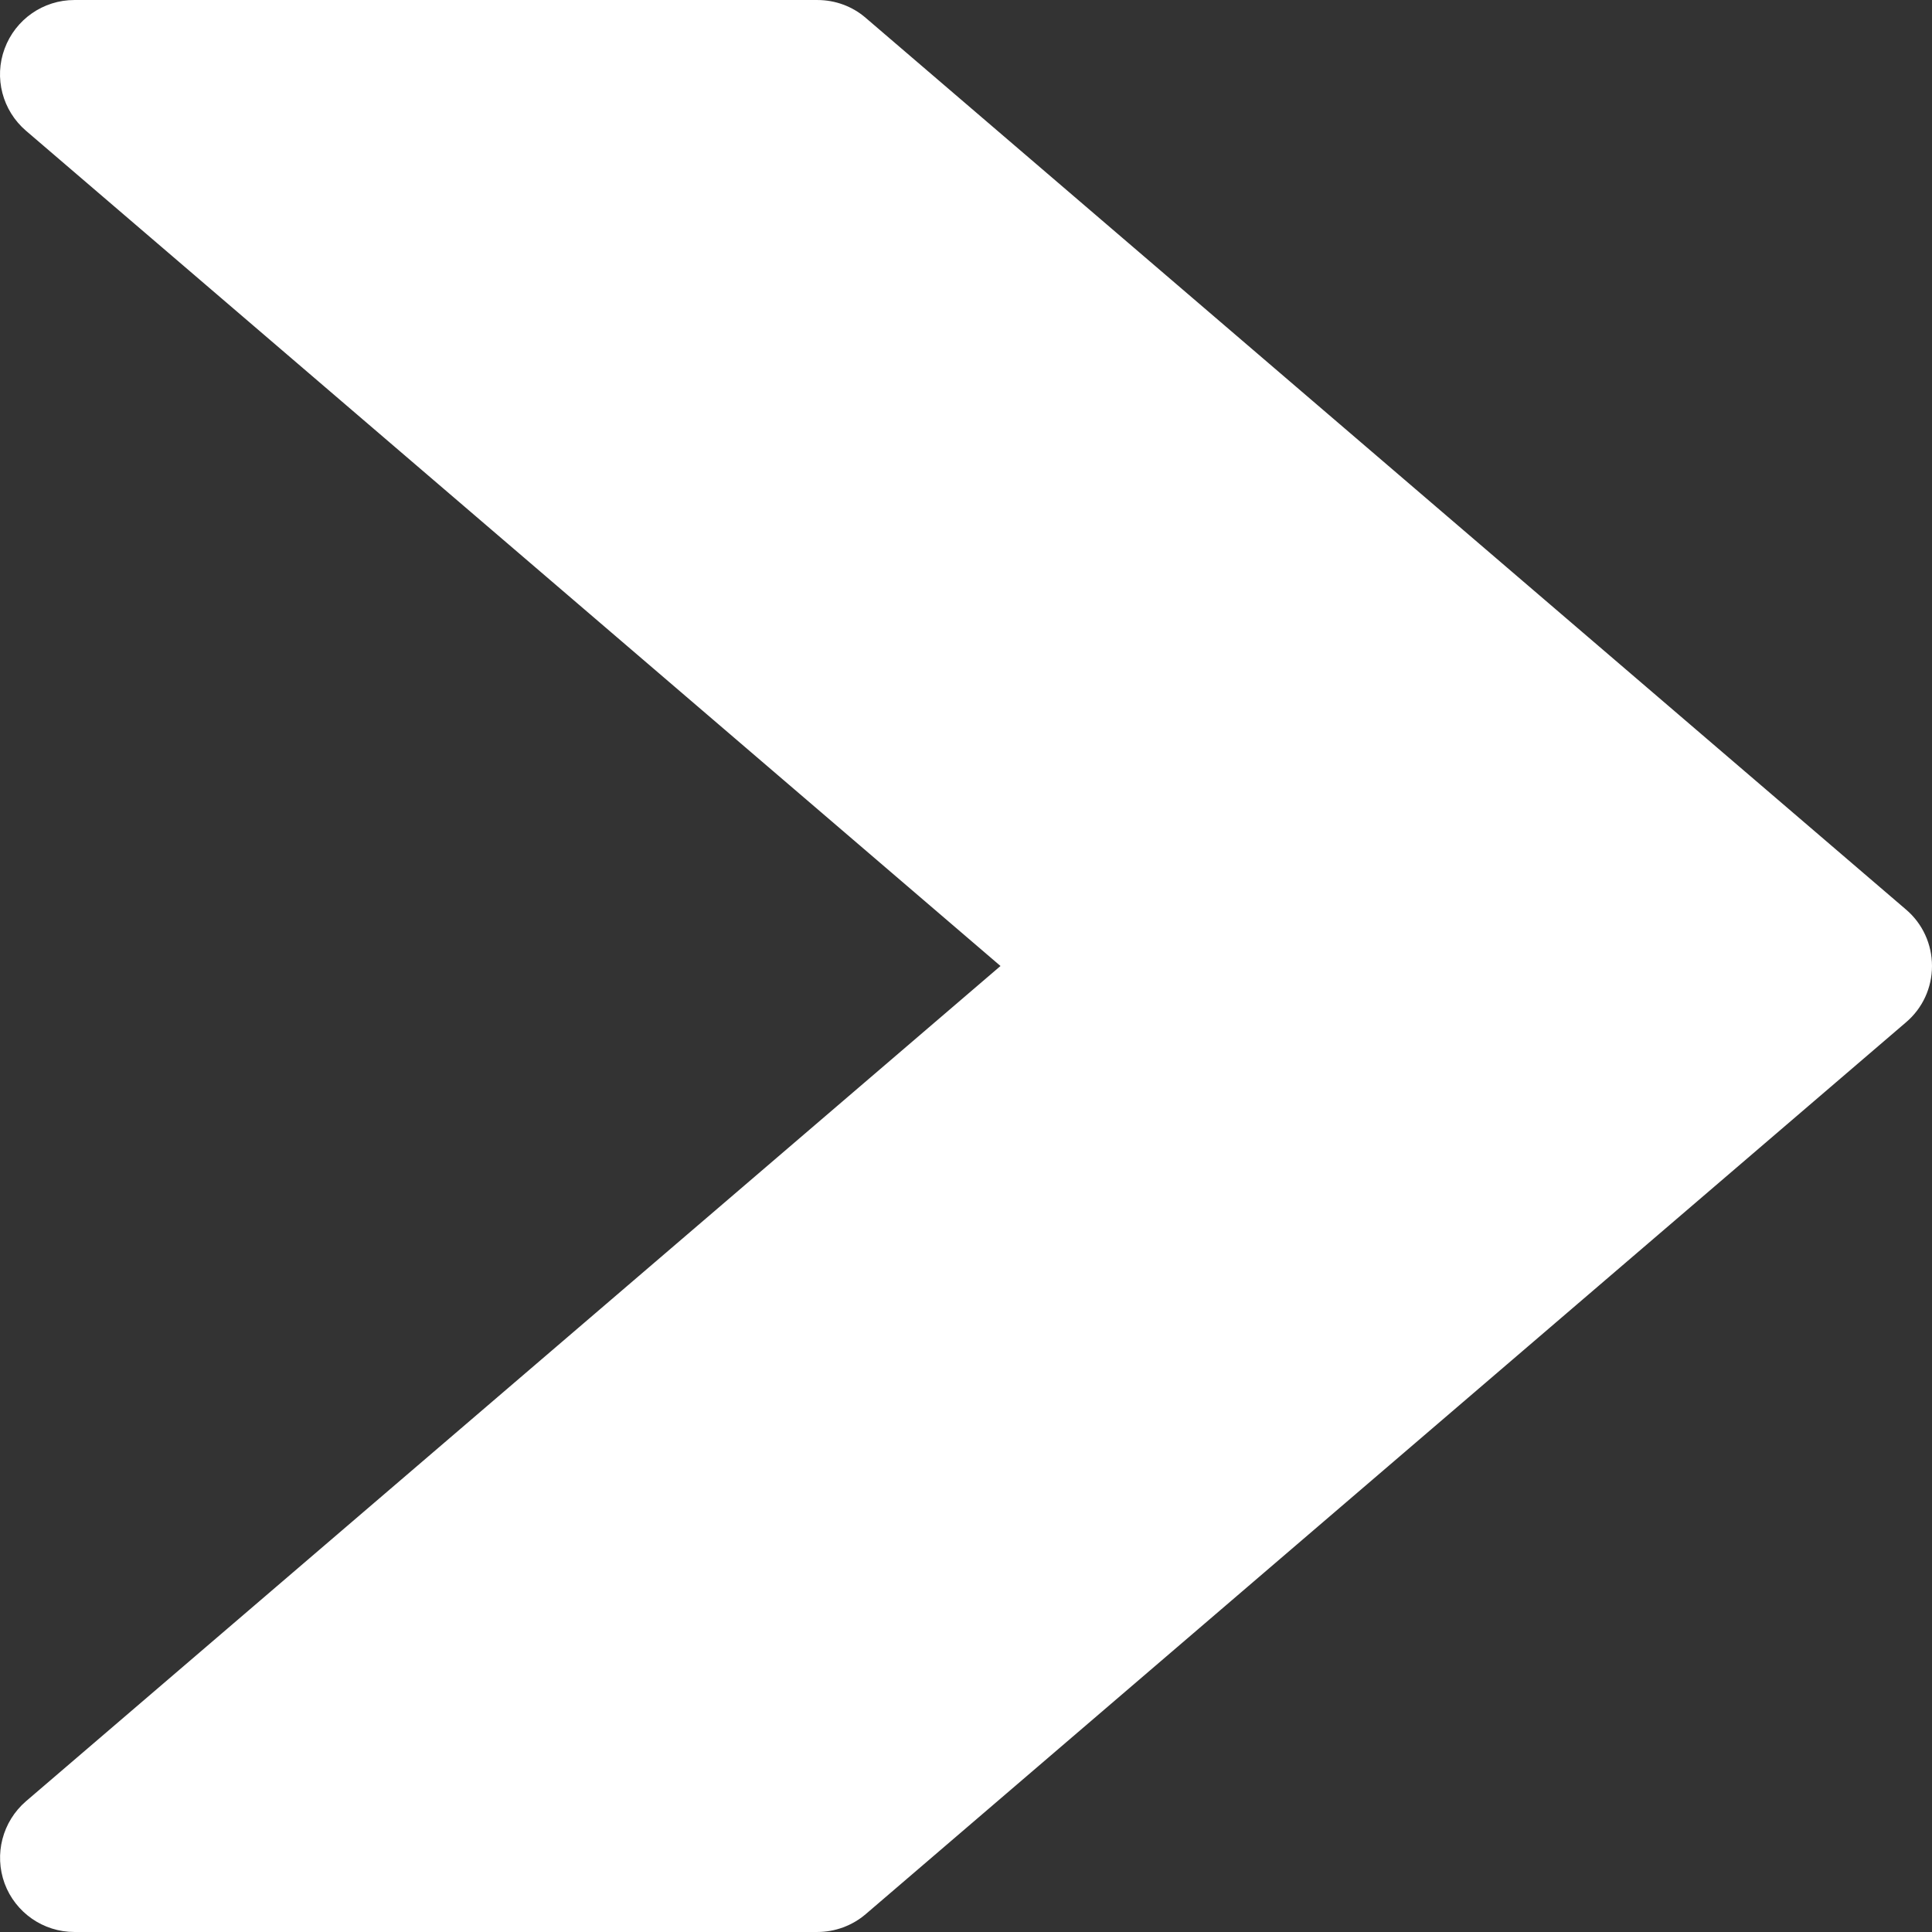 <?xml version="1.0" encoding="iso-8859-1"?>
<!-- Generator: Adobe Illustrator 19.0.0, SVG Export Plug-In . SVG Version: 6.00 Build 0)  -->
<svg version="1.1" fill="#fff" id="Capa_1" xmlns="http://www.w3.org/2000/svg" xmlns:xlink="http://www.w3.org/1999/xlink" x="0px" y="0px"
	 viewBox="0 0 416.006 416.006" style="enable-background:new 0 0 416.006 416.006;" xml:space="preserve">
<rect x="0" y="0" width="416.006" height="416.006" fill="#333333" stroke="none"/>
<g>
	<g>
		<path d="M410.406,195.843l-224-192c-2.88-2.496-6.592-3.84-10.4-3.84h-160c-6.688,0-12.672,4.16-15.008,10.464
			c-2.336,6.272-0.48,13.344,4.608,17.696l209.824,179.84L5.606,387.843c-5.088,4.384-6.912,11.424-4.608,17.728
			c2.336,6.272,8.32,10.432,15.008,10.432h160c3.808,0,7.52-1.376,10.4-3.84l224-192.032c3.584-3.04,5.6-7.456,5.6-12.128
			S413.99,198.883,410.406,195.843z"/>
	</g>
</g>
<g>
</g>
<g>
</g>
<g>
</g>
<g>
</g>
<g>
</g>
<g>
</g>
<g>
</g>
<g>
</g>
<g>
</g>
<g>
</g>
<g>
</g>
<g>
</g>
<g>
</g>
<g>
</g>
<g>
</g>
</svg>

